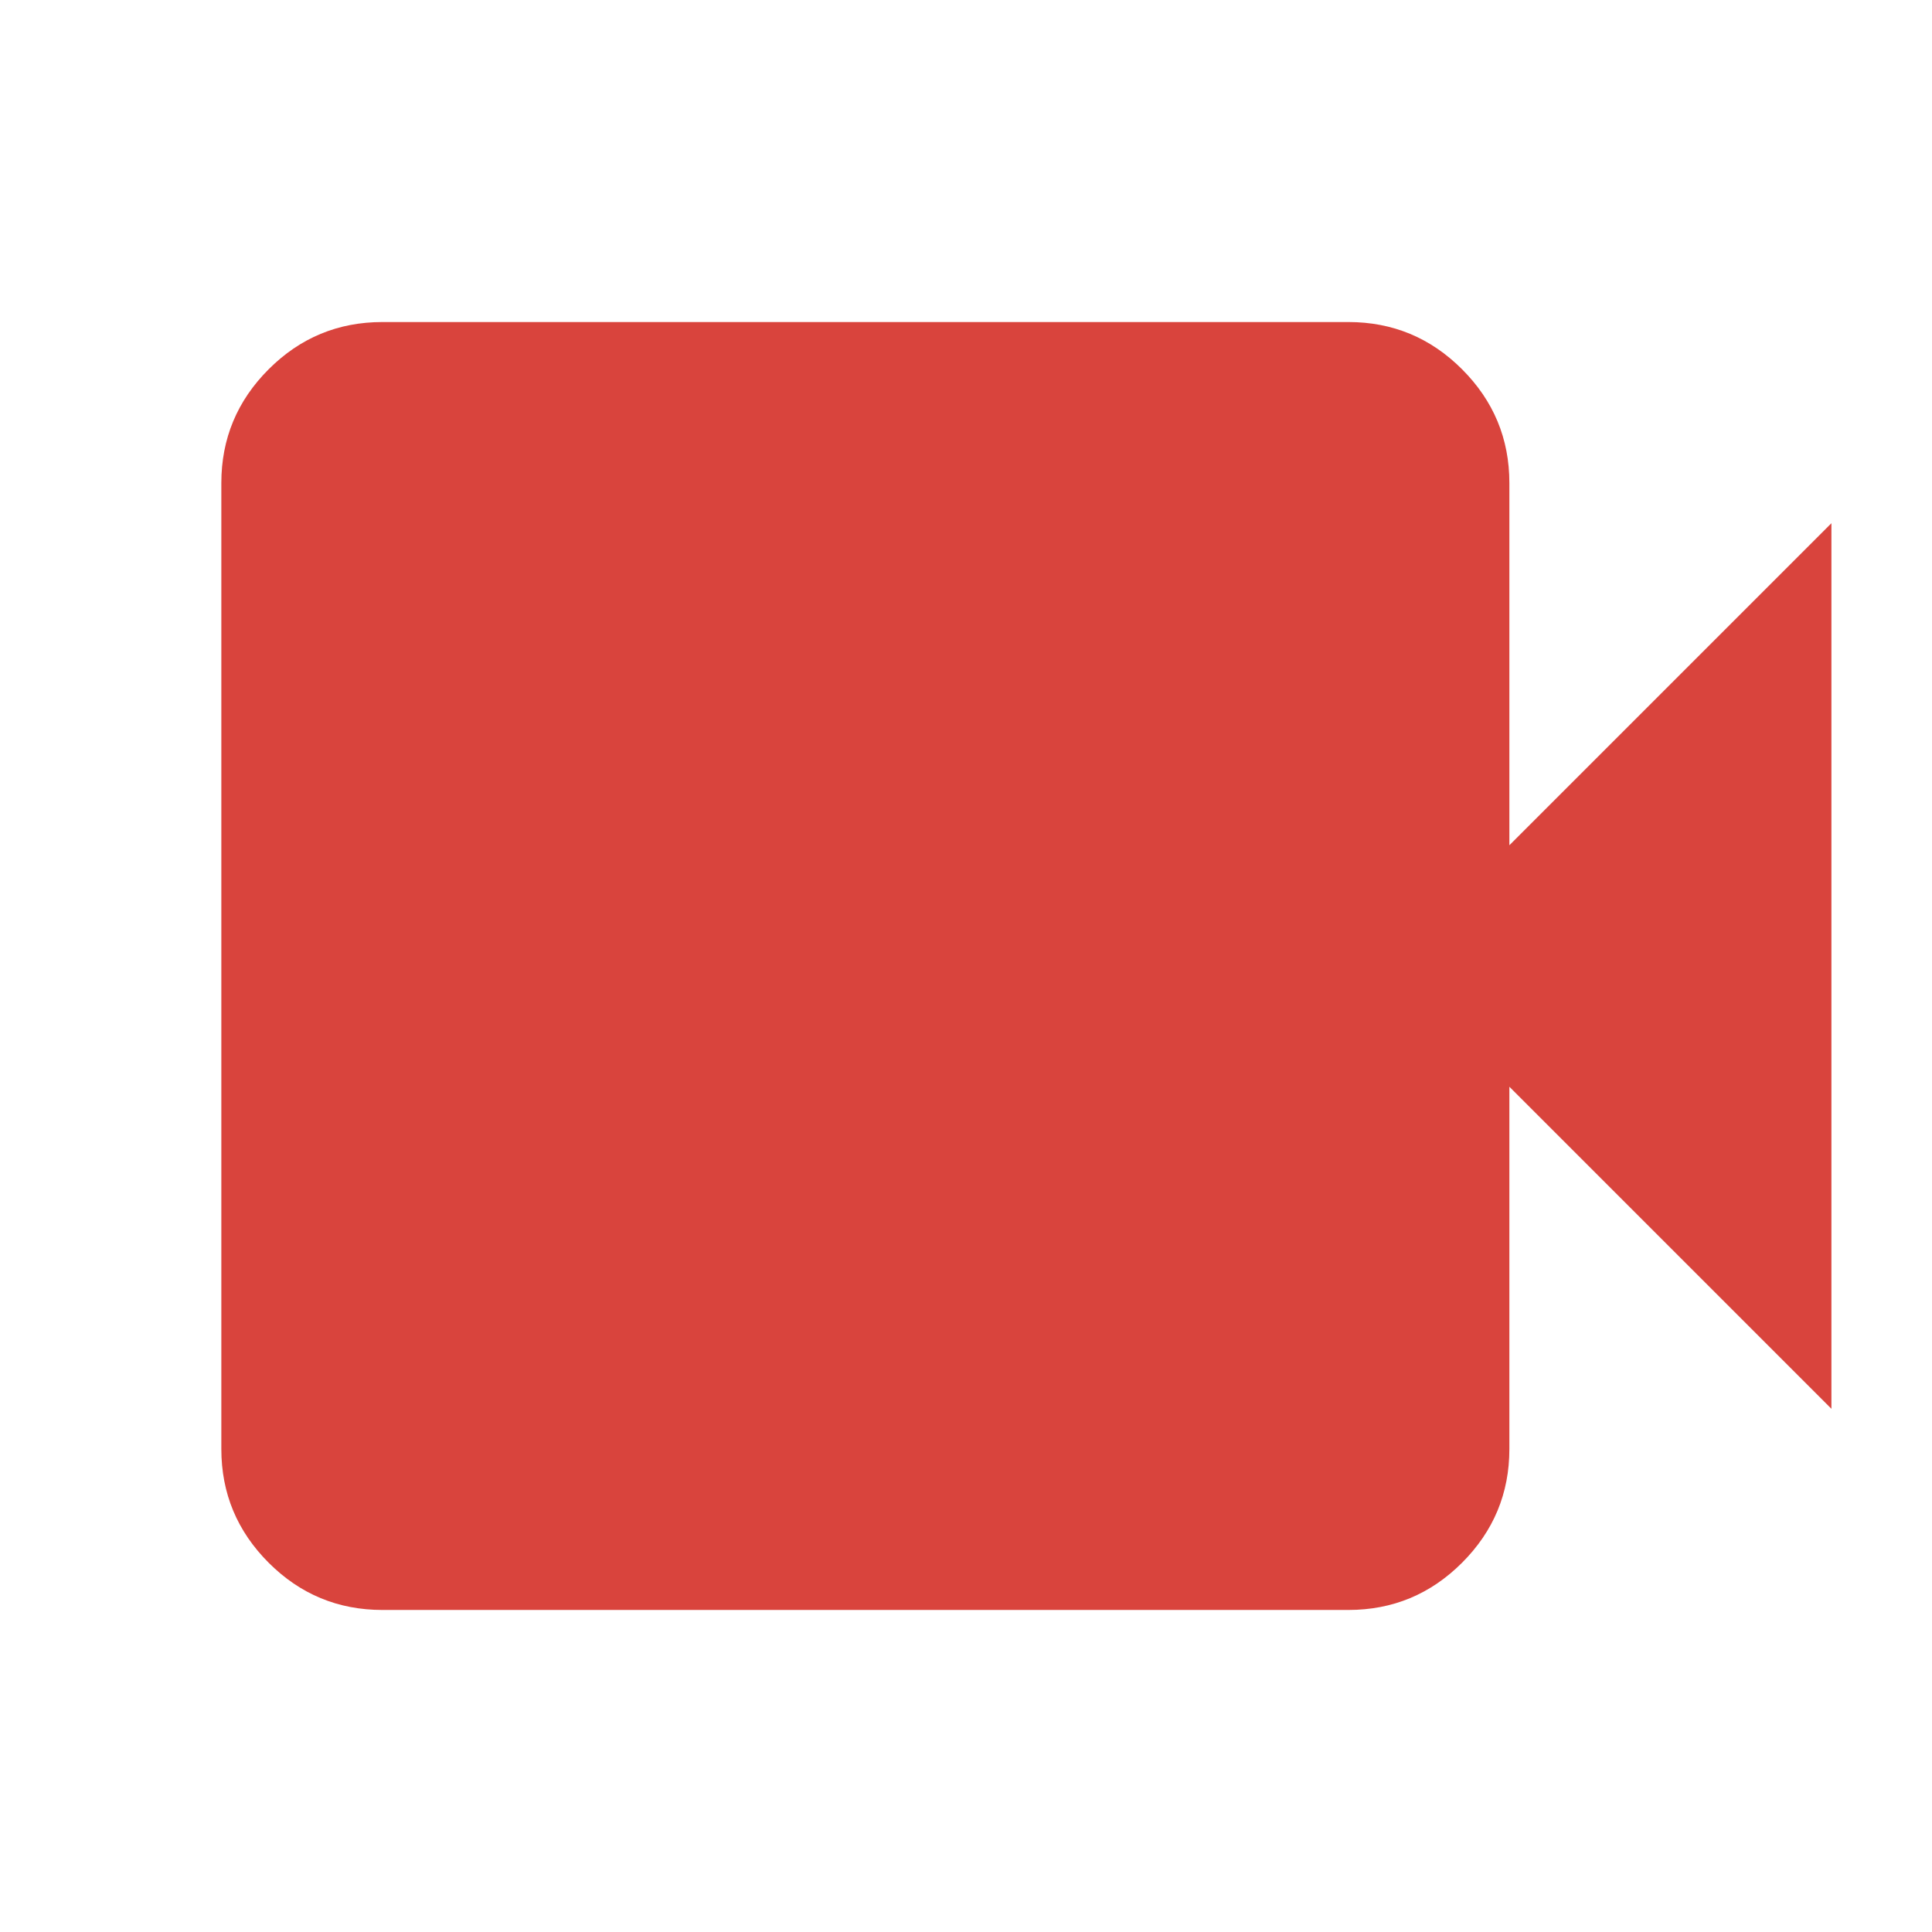 <svg xmlns="http://www.w3.org/2000/svg" width="16" height="16" viewBox="0 0 16 16" fill="none"><path d="M3.167 13.333C2.8 13.333 2.486 13.203 2.225 12.942C1.964 12.681 1.833 12.367 1.833 12V4C1.833 3.633 1.964 3.319 2.225 3.058C2.486 2.797 2.8 2.667 3.167 2.667H11.167C11.533 2.667 11.847 2.797 12.108 3.058C12.369 3.319 12.5 3.633 12.5 4V7L15.167 4.333V11.667L12.5 9V12C12.5 12.367 12.369 12.681 12.108 12.942C11.847 13.203 11.533 13.333 11.167 13.333H3.167Z" fill="#D9443D"></path></svg>